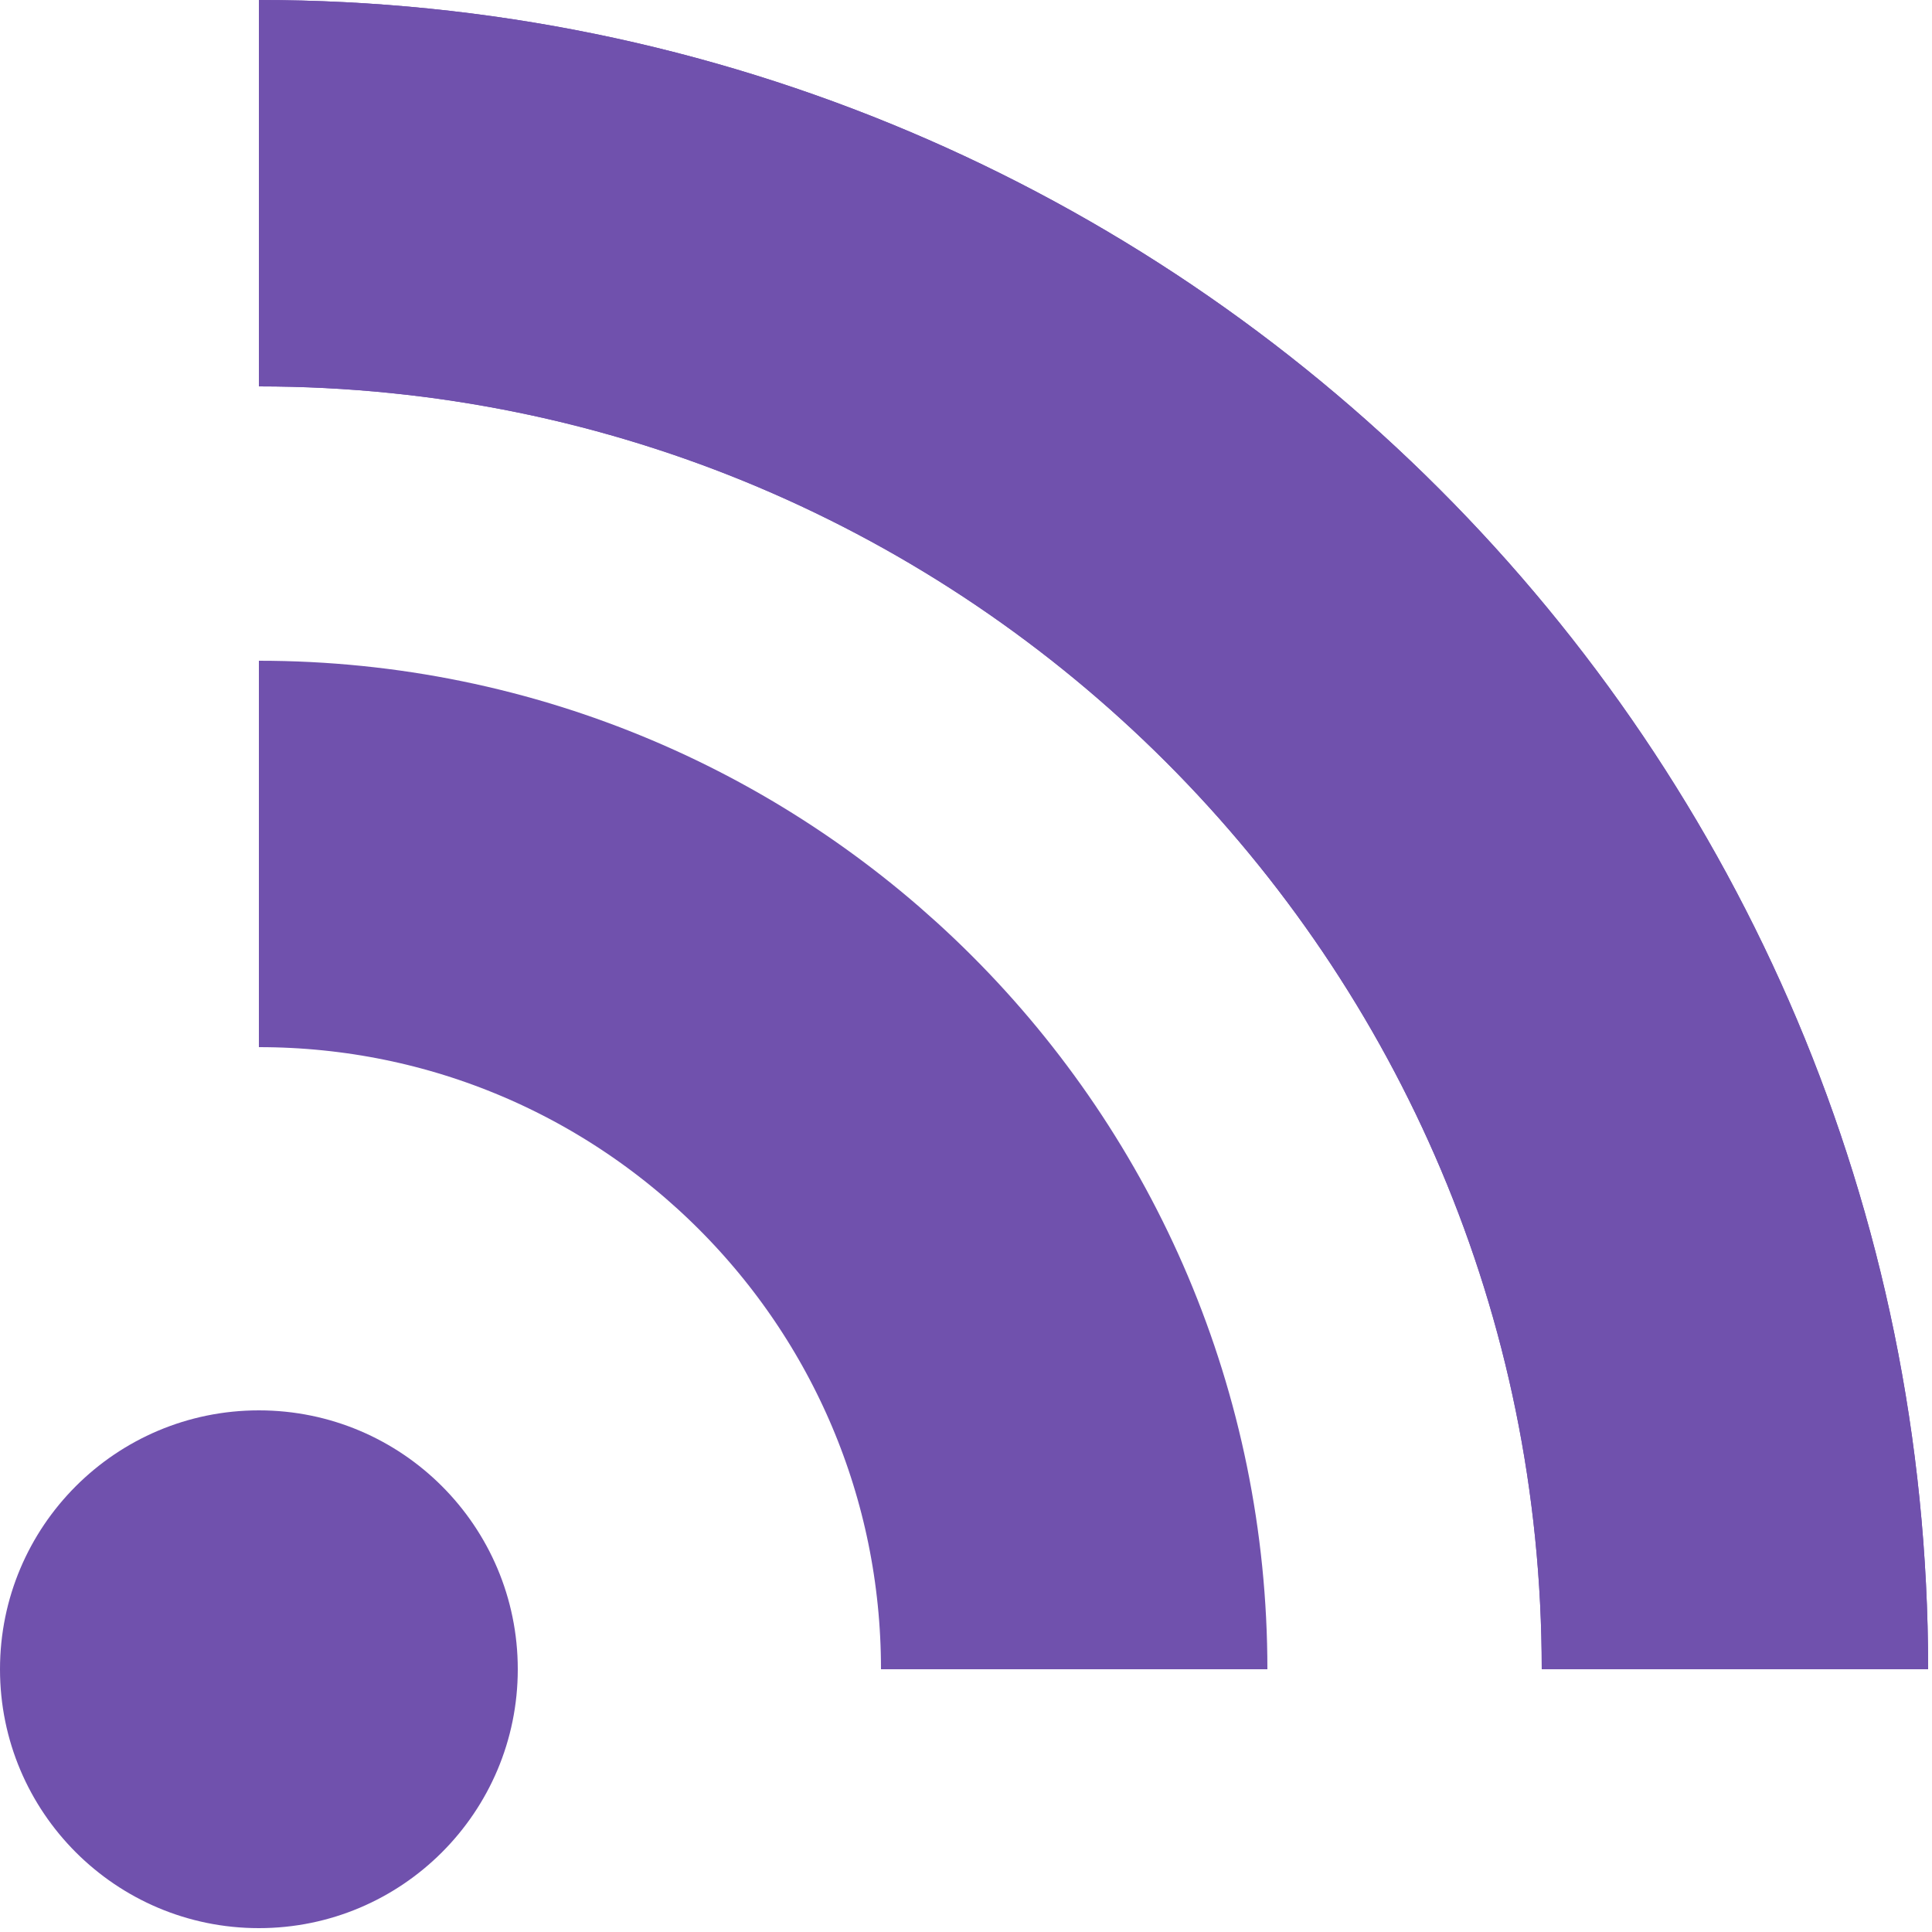 <svg width="250" height="250" viewBox="0 0 250 250" fill="none" xmlns="http://www.w3.org/2000/svg">
<path d="M33.5 25C139 25 224.5 110.5 224.5 216" stroke="#7051AD" stroke-width="50" stroke-miterlimit="10"/>
<path d="M33.5 25C139 25 224.5 110.5 224.5 216" stroke="#7051AD" stroke-width="50" stroke-miterlimit="10"/>
<path d="M33.5 110.5C91.8 110.5 139 157.7 139 216" stroke="#7051AD" stroke-width="50" stroke-miterlimit="10"/>
<path d="M33.5 249.5C52.002 249.5 67 234.502 67 216C67 197.498 52.002 182.5 33.5 182.5C14.998 182.5 0 197.498 0 216C0 234.502 14.998 249.5 33.5 249.5Z" fill="#7051AD"/>
</svg>
